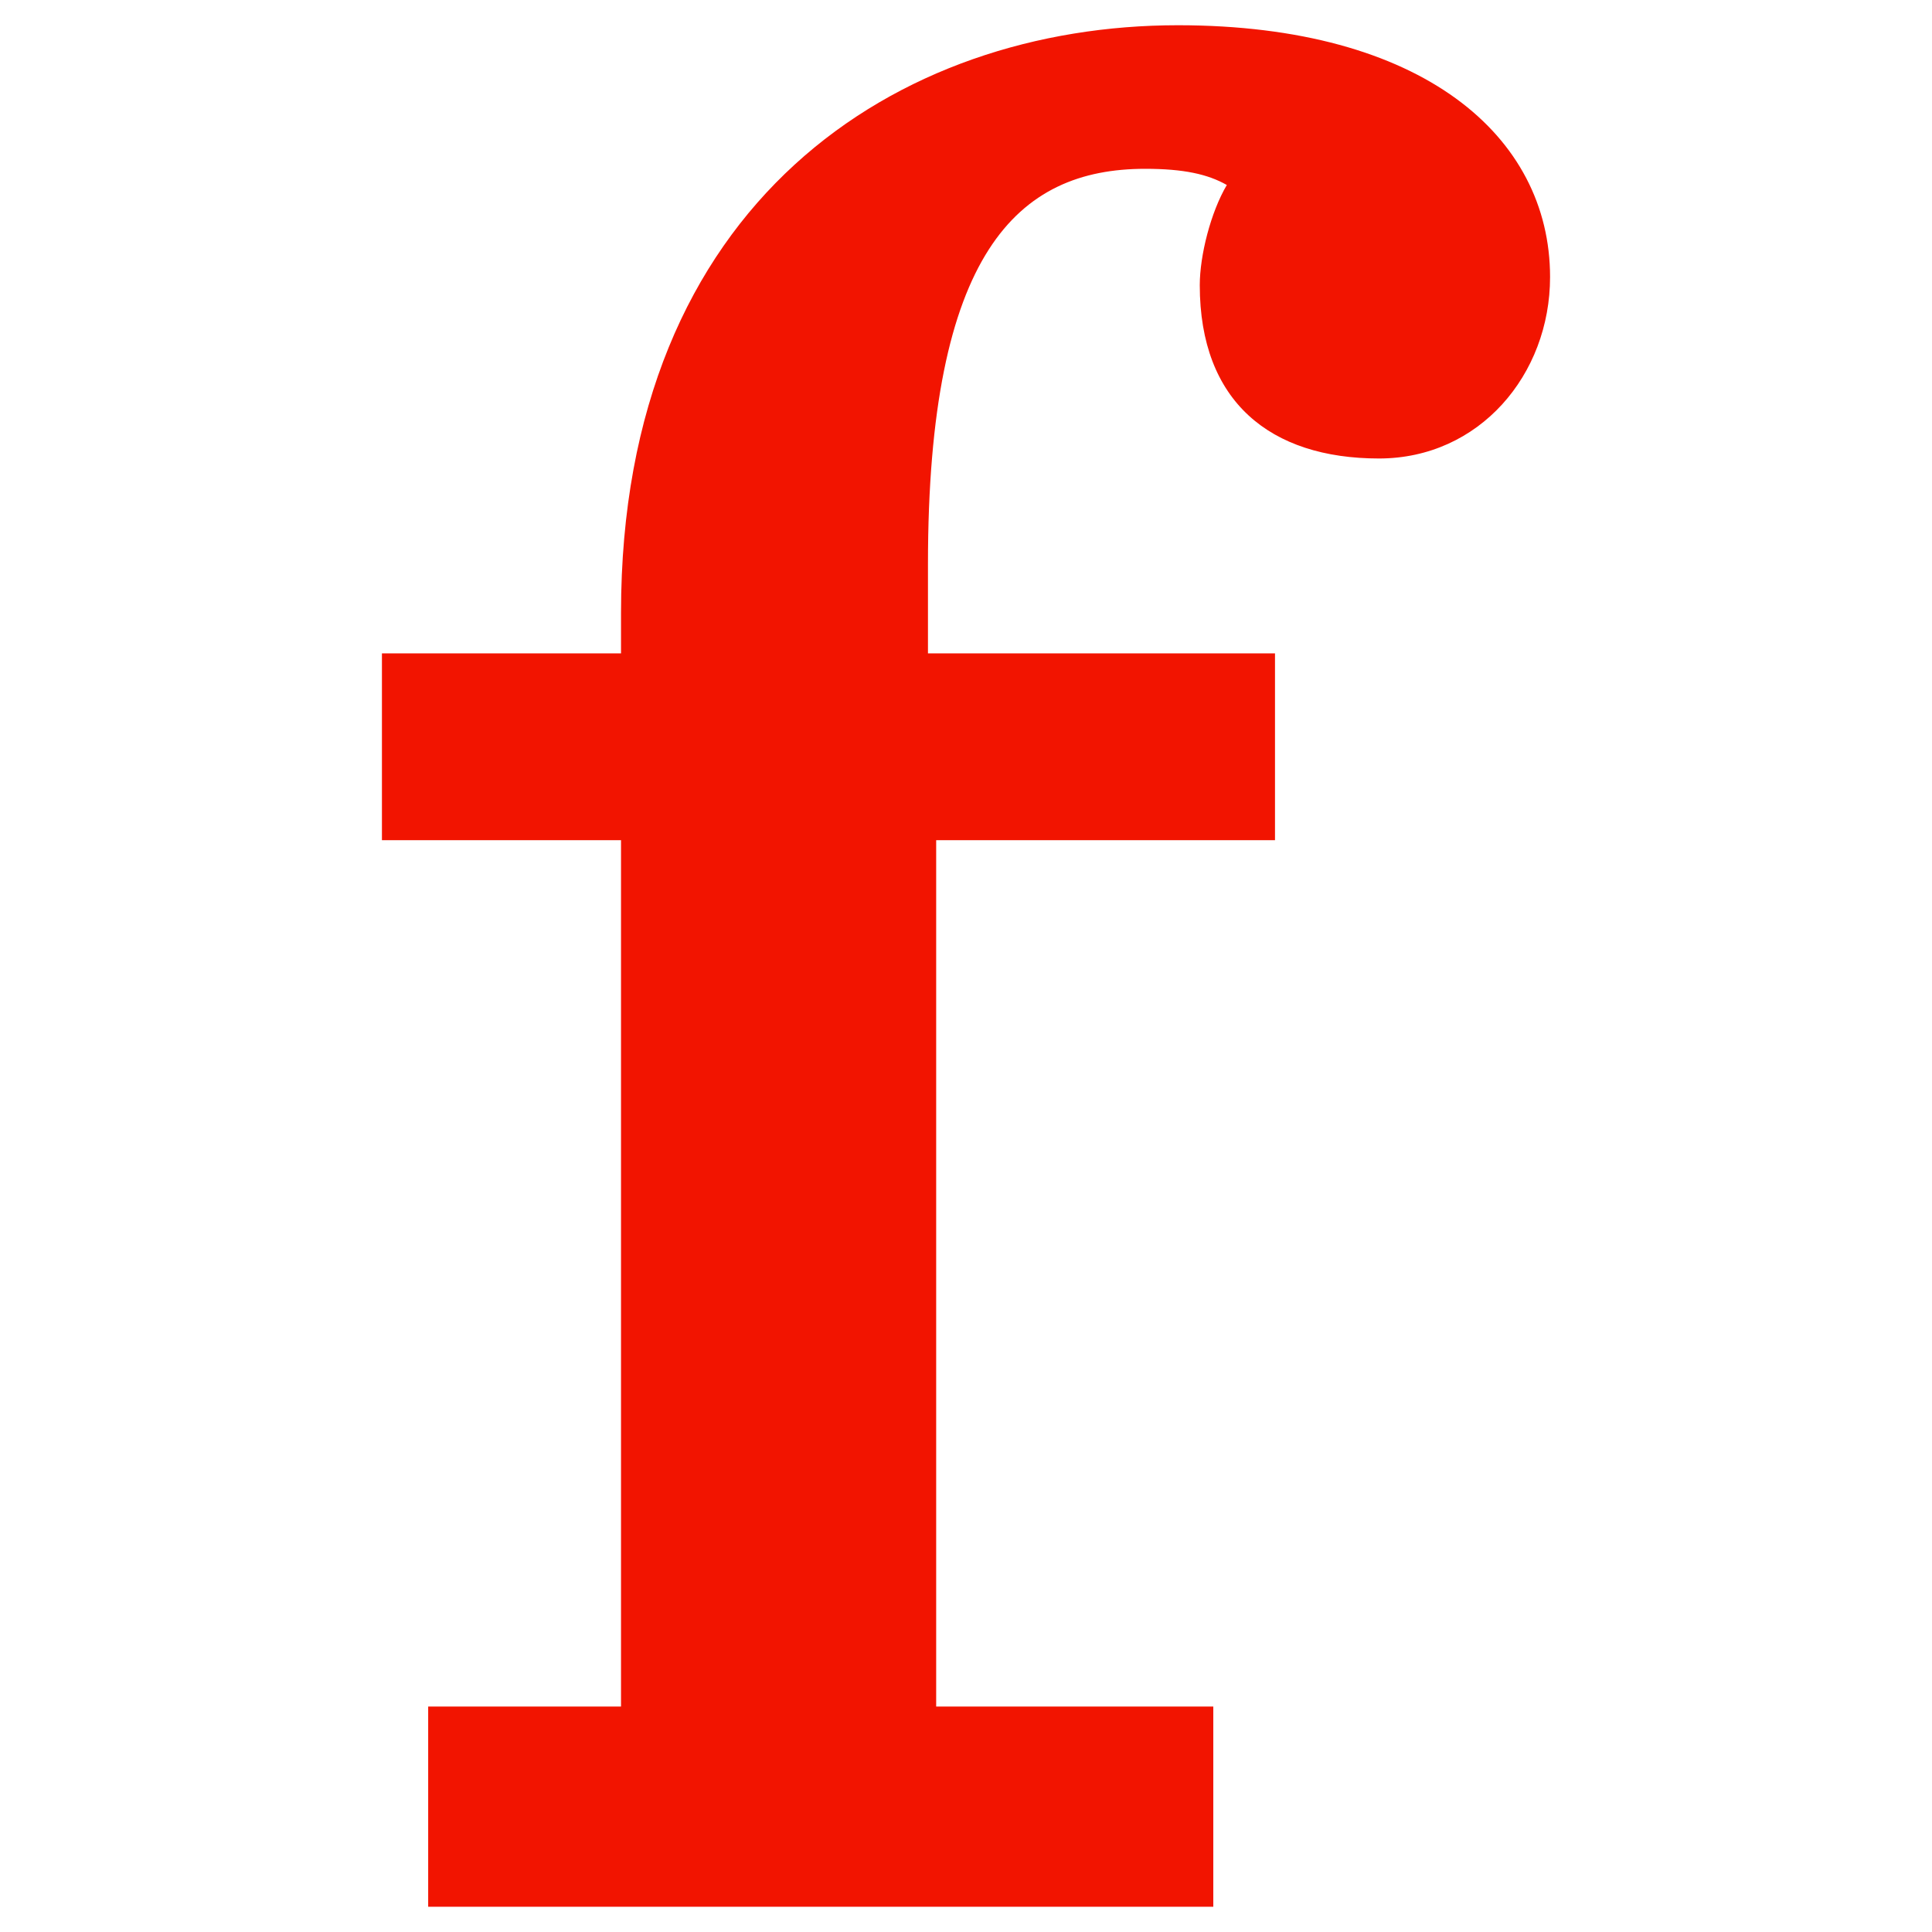 <svg width="16" height="16" viewBox="0 0 16 16" fill="none" xmlns="http://www.w3.org/2000/svg">
<path d="M3.546 14.133H5.143V6.958H3.163V5.411H5.143V5.075C5.143 1.667 7.438 0.209 9.755 0.209C11.78 0.209 12.837 1.128 12.837 2.294C12.837 3.102 12.252 3.797 11.42 3.797C10.521 3.797 9.936 3.326 9.936 2.362C9.936 2.115 10.027 1.757 10.16 1.532C10.002 1.442 9.801 1.398 9.484 1.398C8.427 1.398 7.685 2.092 7.685 4.671V5.411H10.559V6.958H7.753V14.133H10.048V15.791H3.546V14.133Z" fill="#F21400"/>
</svg>
